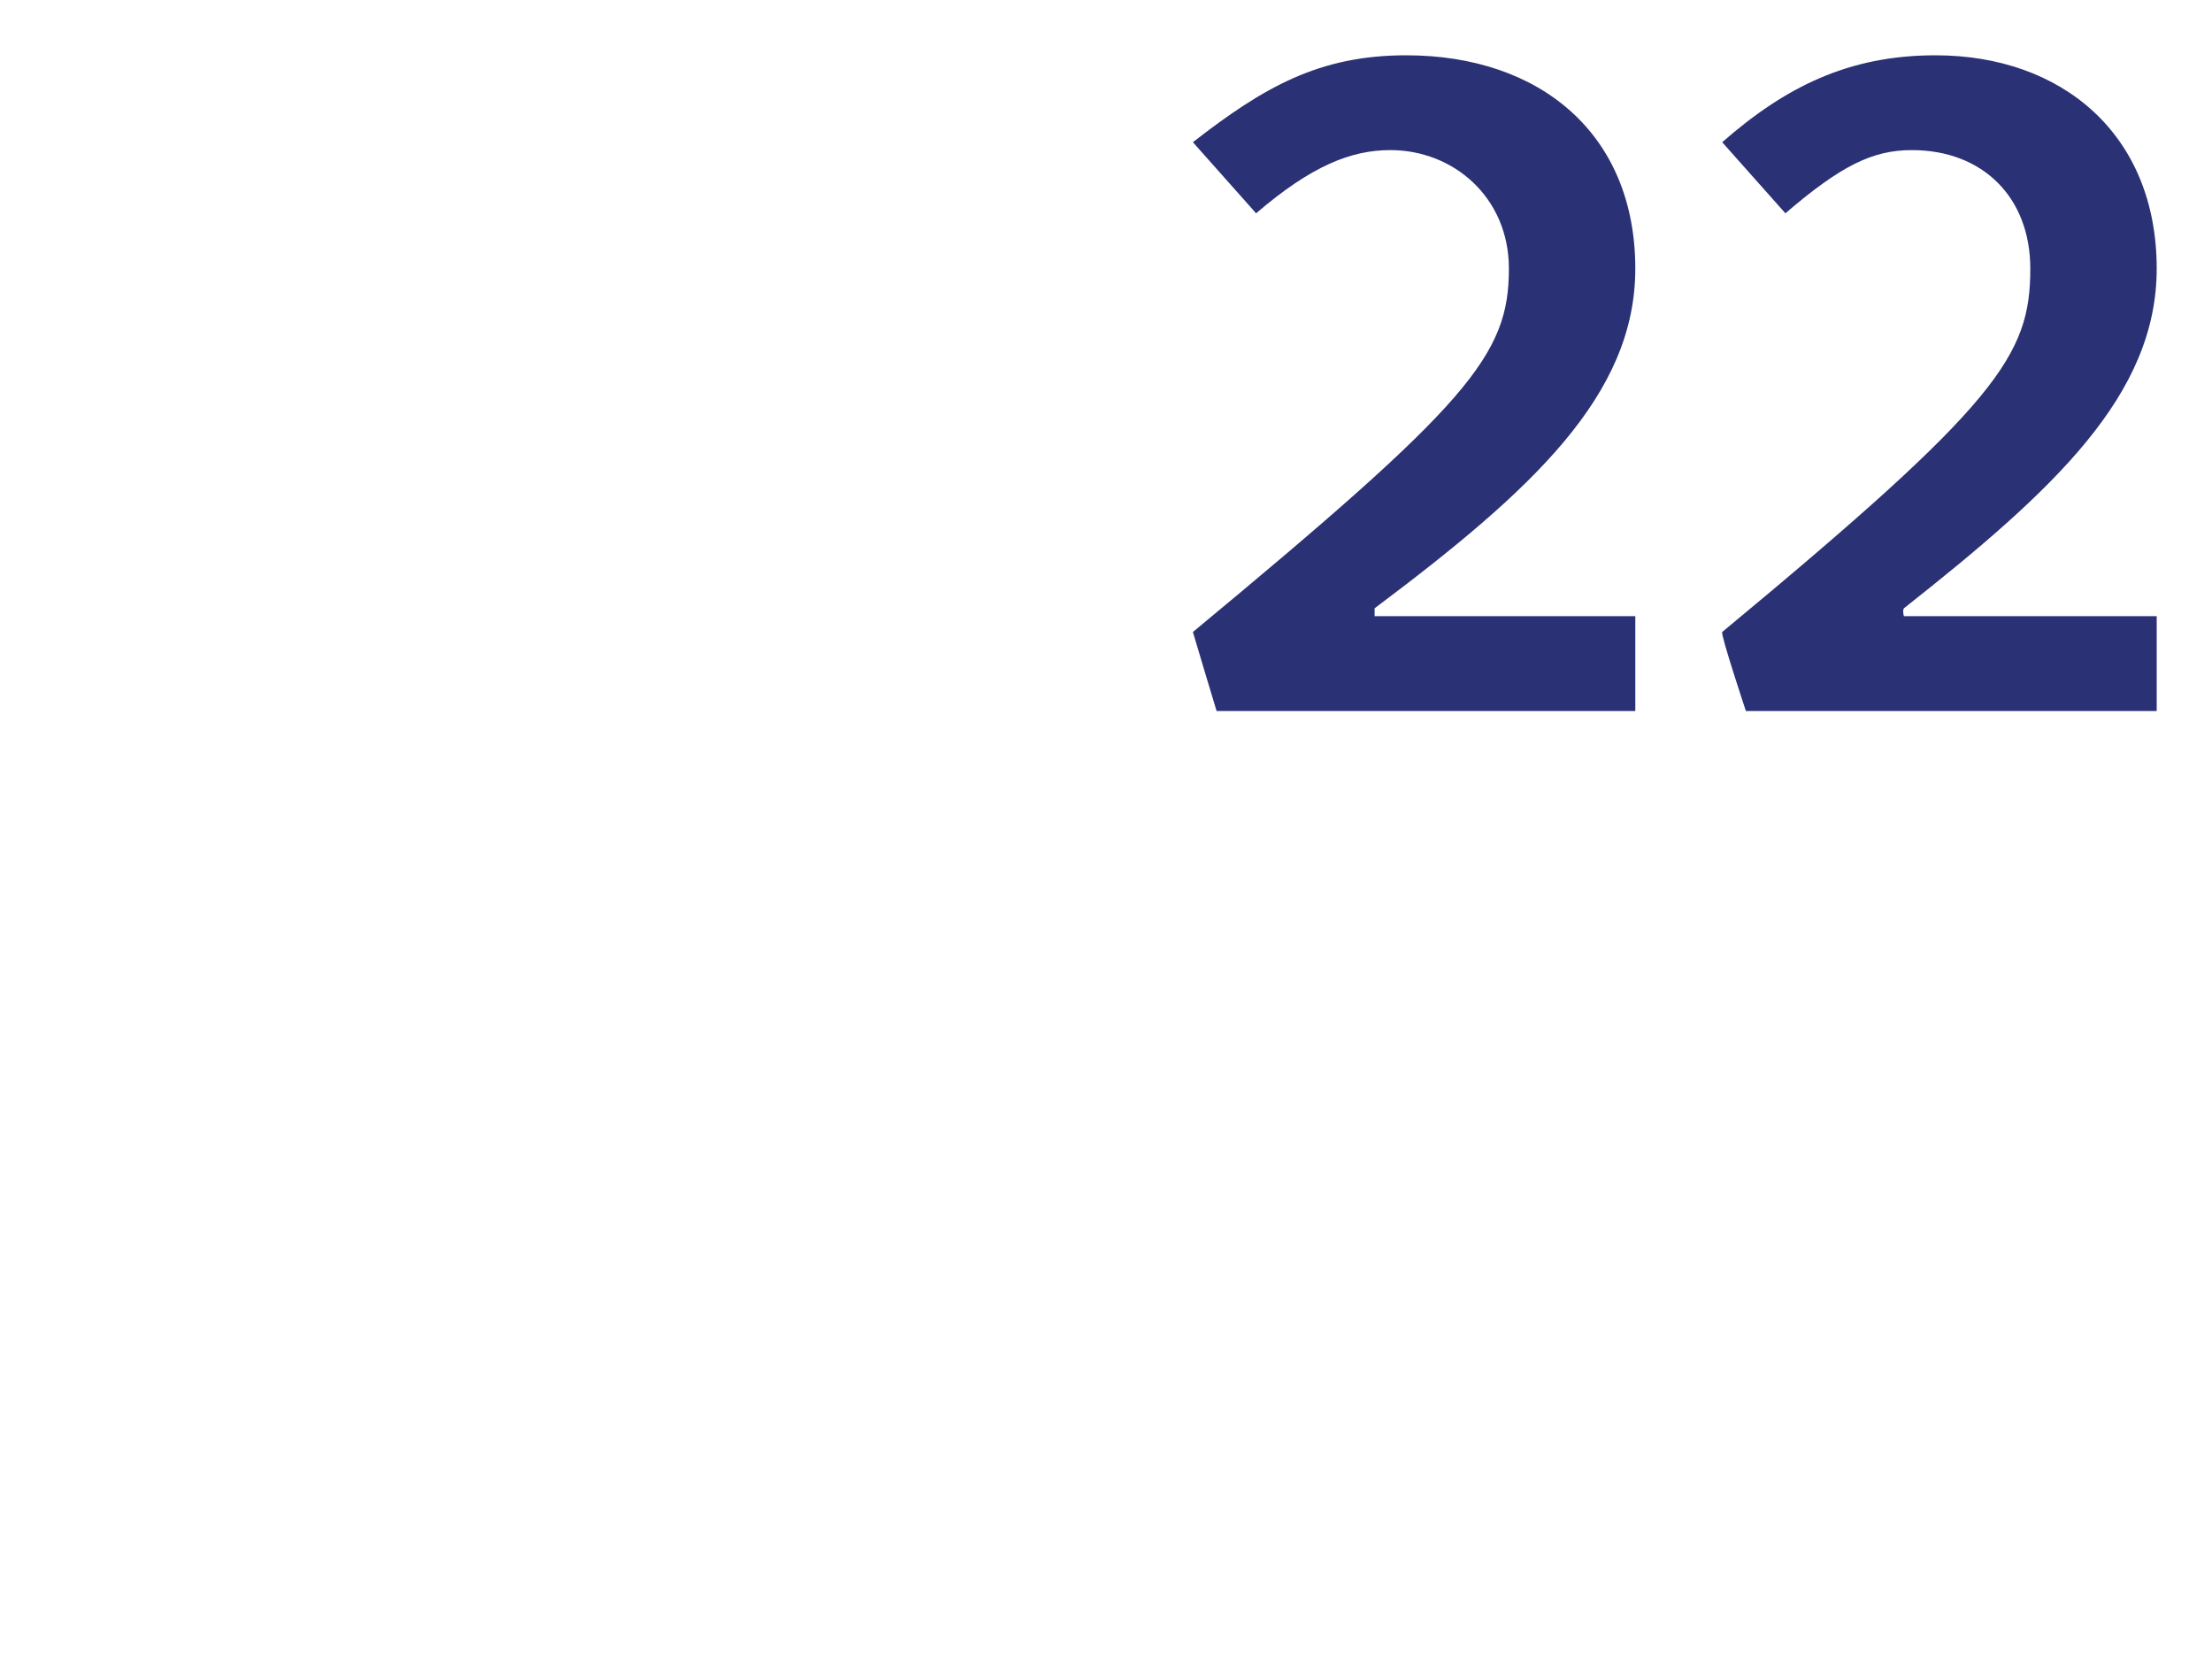 <?xml version="1.0" standalone="no"?><!DOCTYPE svg PUBLIC "-//W3C//DTD SVG 1.1//EN" "http://www.w3.org/Graphics/SVG/1.1/DTD/svg11.dtd"><svg xmlns="http://www.w3.org/2000/svg" version="1.1" width="28px" height="21px" viewBox="0 0 28 21">  <desc>22</desc>  <defs/>  <g id="Polygon23703">    <path d="M 15.1 8 C 18.6 5.1 19.1 4.5 19.1 3.4 C 19.1 2.5 18.4 1.9 17.6 1.9 C 17.1 1.9 16.6 2.1 15.9 2.7 C 15.9 2.7 15.1 1.8 15.1 1.8 C 16 1.1 16.7 0.7 17.8 0.7 C 19.5 0.7 20.7 1.7 20.7 3.4 C 20.7 5 19.4 6.2 17.4 7.7 C 17.4 7.73 17.4 7.8 17.4 7.8 L 20.7 7.8 L 20.7 9 L 15.4 9 C 15.4 9 15.11 8.04 15.1 8 Z M 21.8 8 C 25.3 5.1 25.7 4.5 25.7 3.4 C 25.7 2.5 25.1 1.9 24.2 1.9 C 23.7 1.9 23.3 2.1 22.6 2.7 C 22.6 2.7 21.8 1.8 21.8 1.8 C 22.6 1.1 23.4 0.7 24.5 0.7 C 26.1 0.7 27.3 1.7 27.3 3.4 C 27.3 5 26 6.2 24.1 7.7 C 24.08 7.73 24.1 7.8 24.1 7.8 L 27.3 7.8 L 27.3 9 L 22.1 9 C 22.1 9 21.78 8.04 21.8 8 Z " stroke="none" fill="#2a3175"/>  </g></svg>